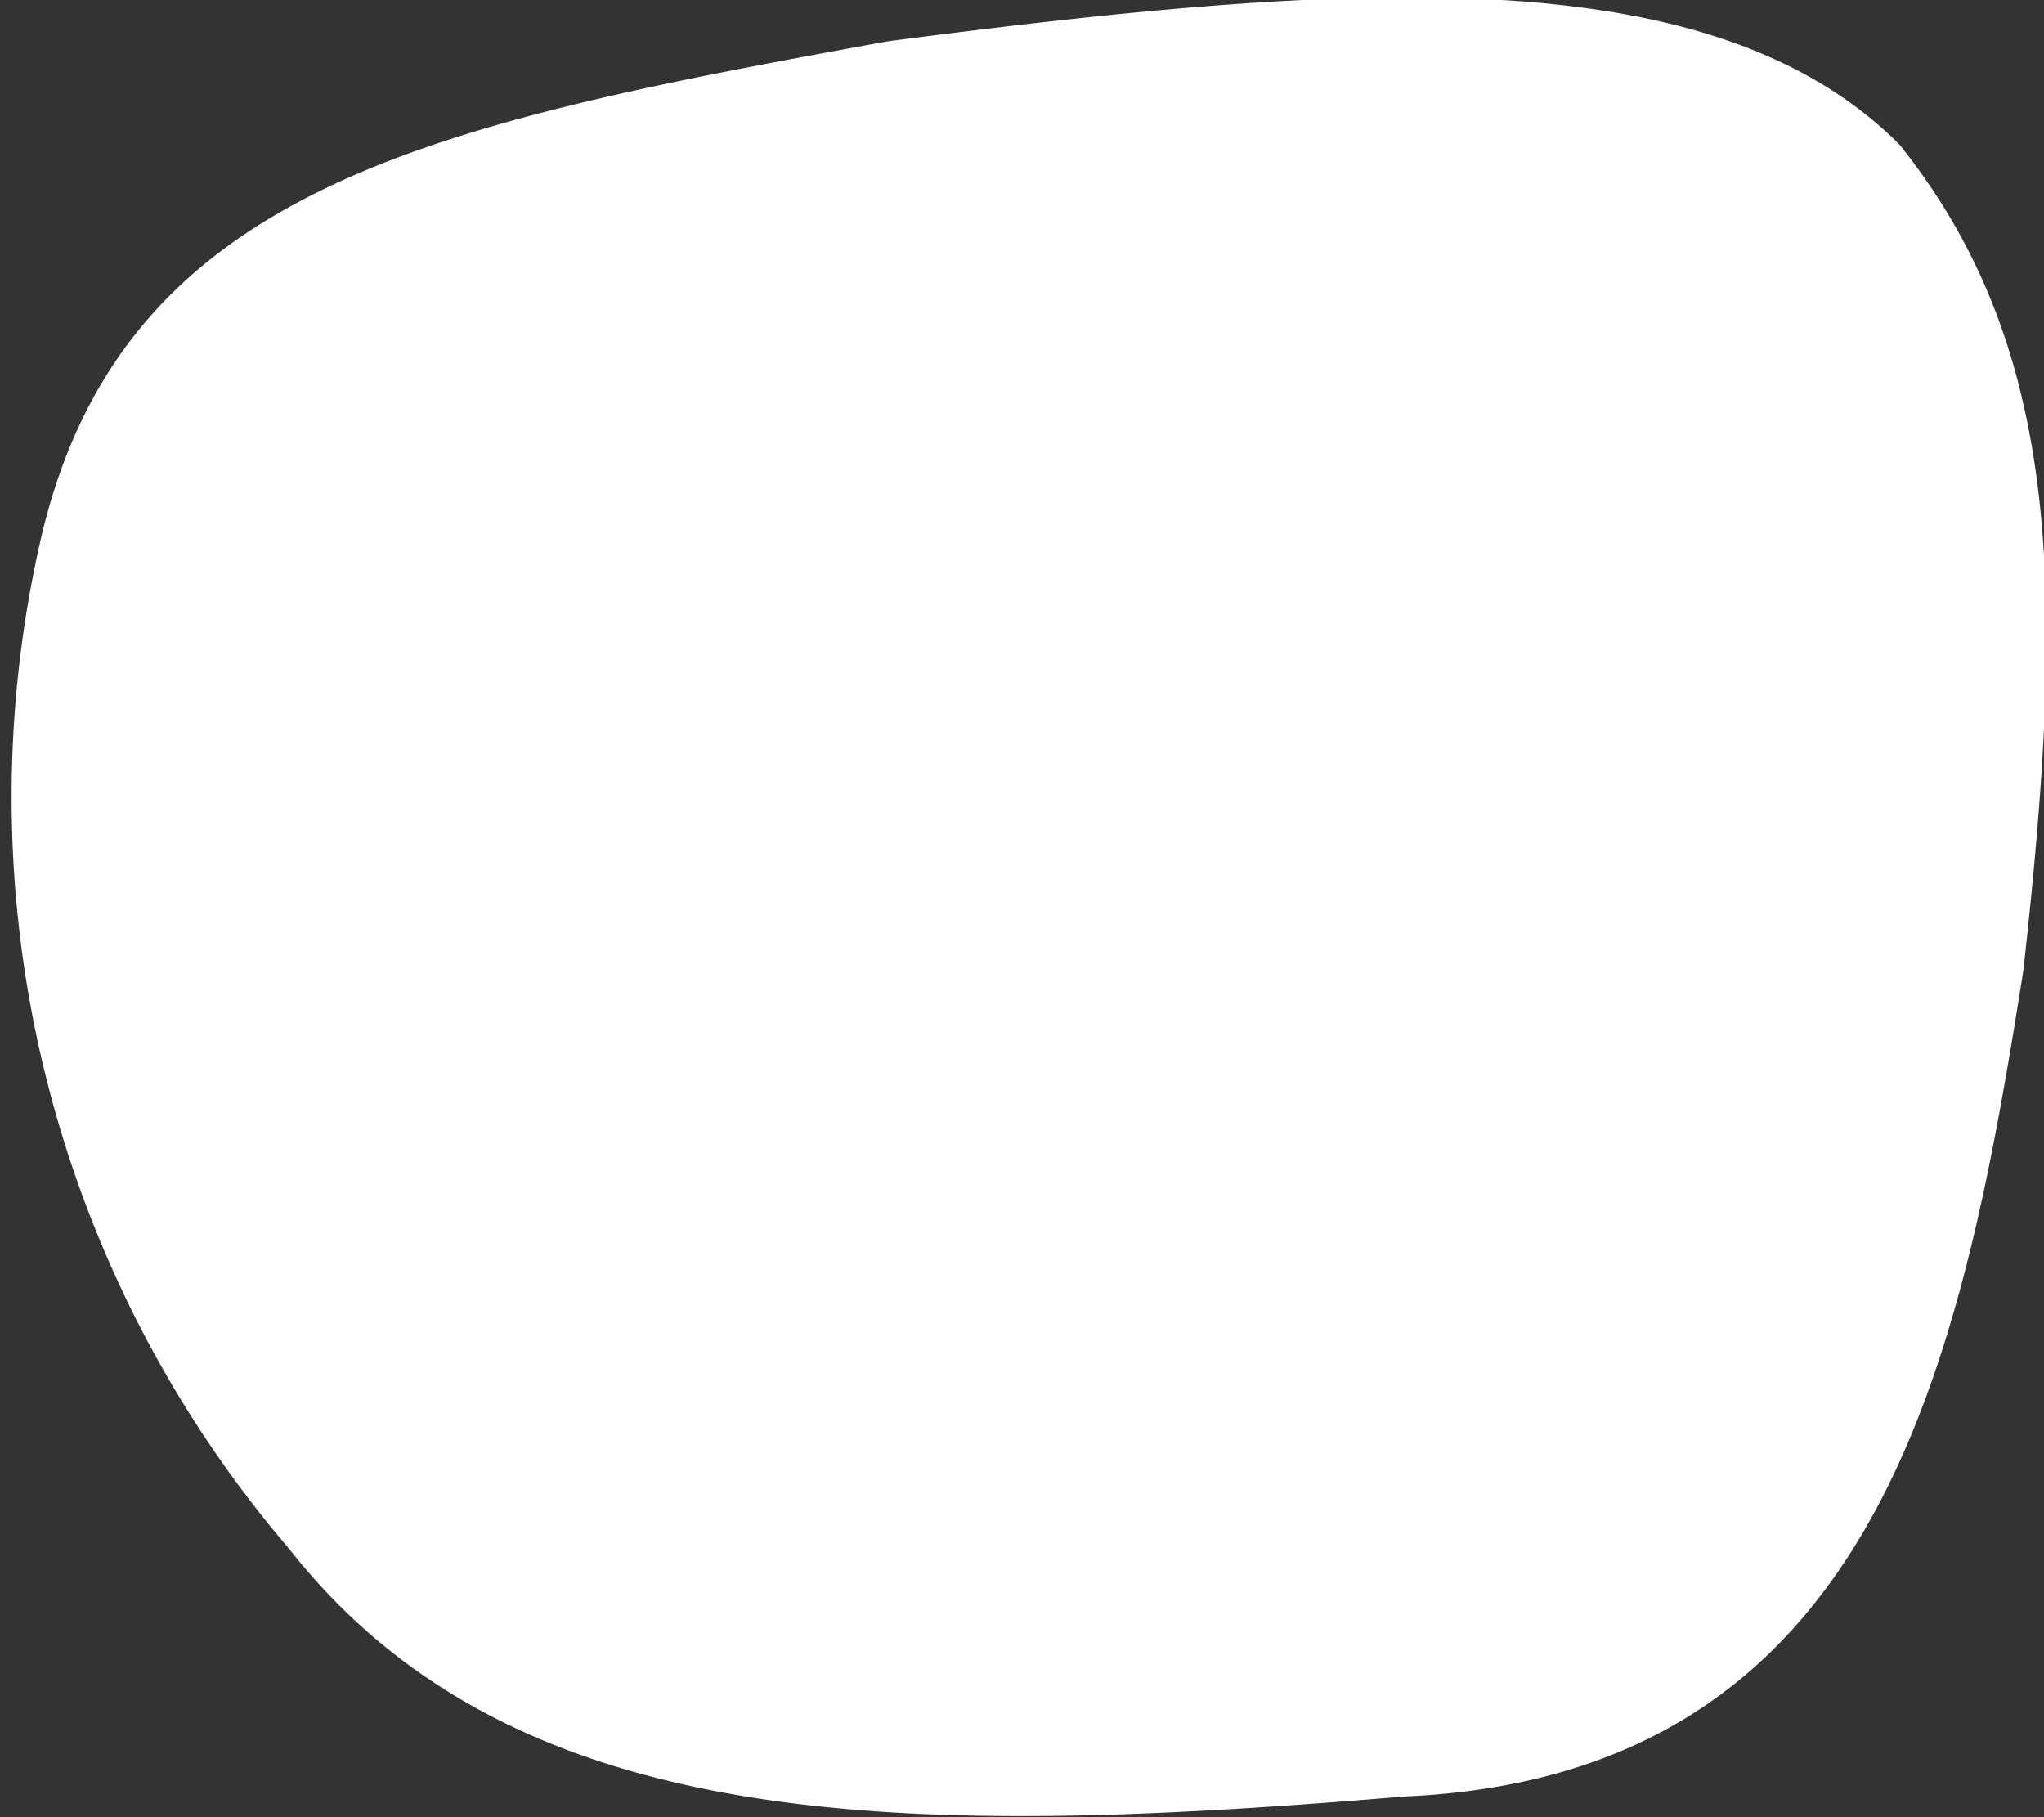 <svg xmlns="http://www.w3.org/2000/svg" viewBox="0 0 99 88">
  <rect x="0" y="0" width="99" height="88" fill="#333333" stroke="none"/>
  <path fill="#fff" d="M2 26C6 9 21 6 43 2c23-3 40-4 49 5 8 10 8 22 6 40-3 19-7 39-30 40-24 2-43 2-54-12A56 56 0 0 1 2 26Z"/>
</svg>